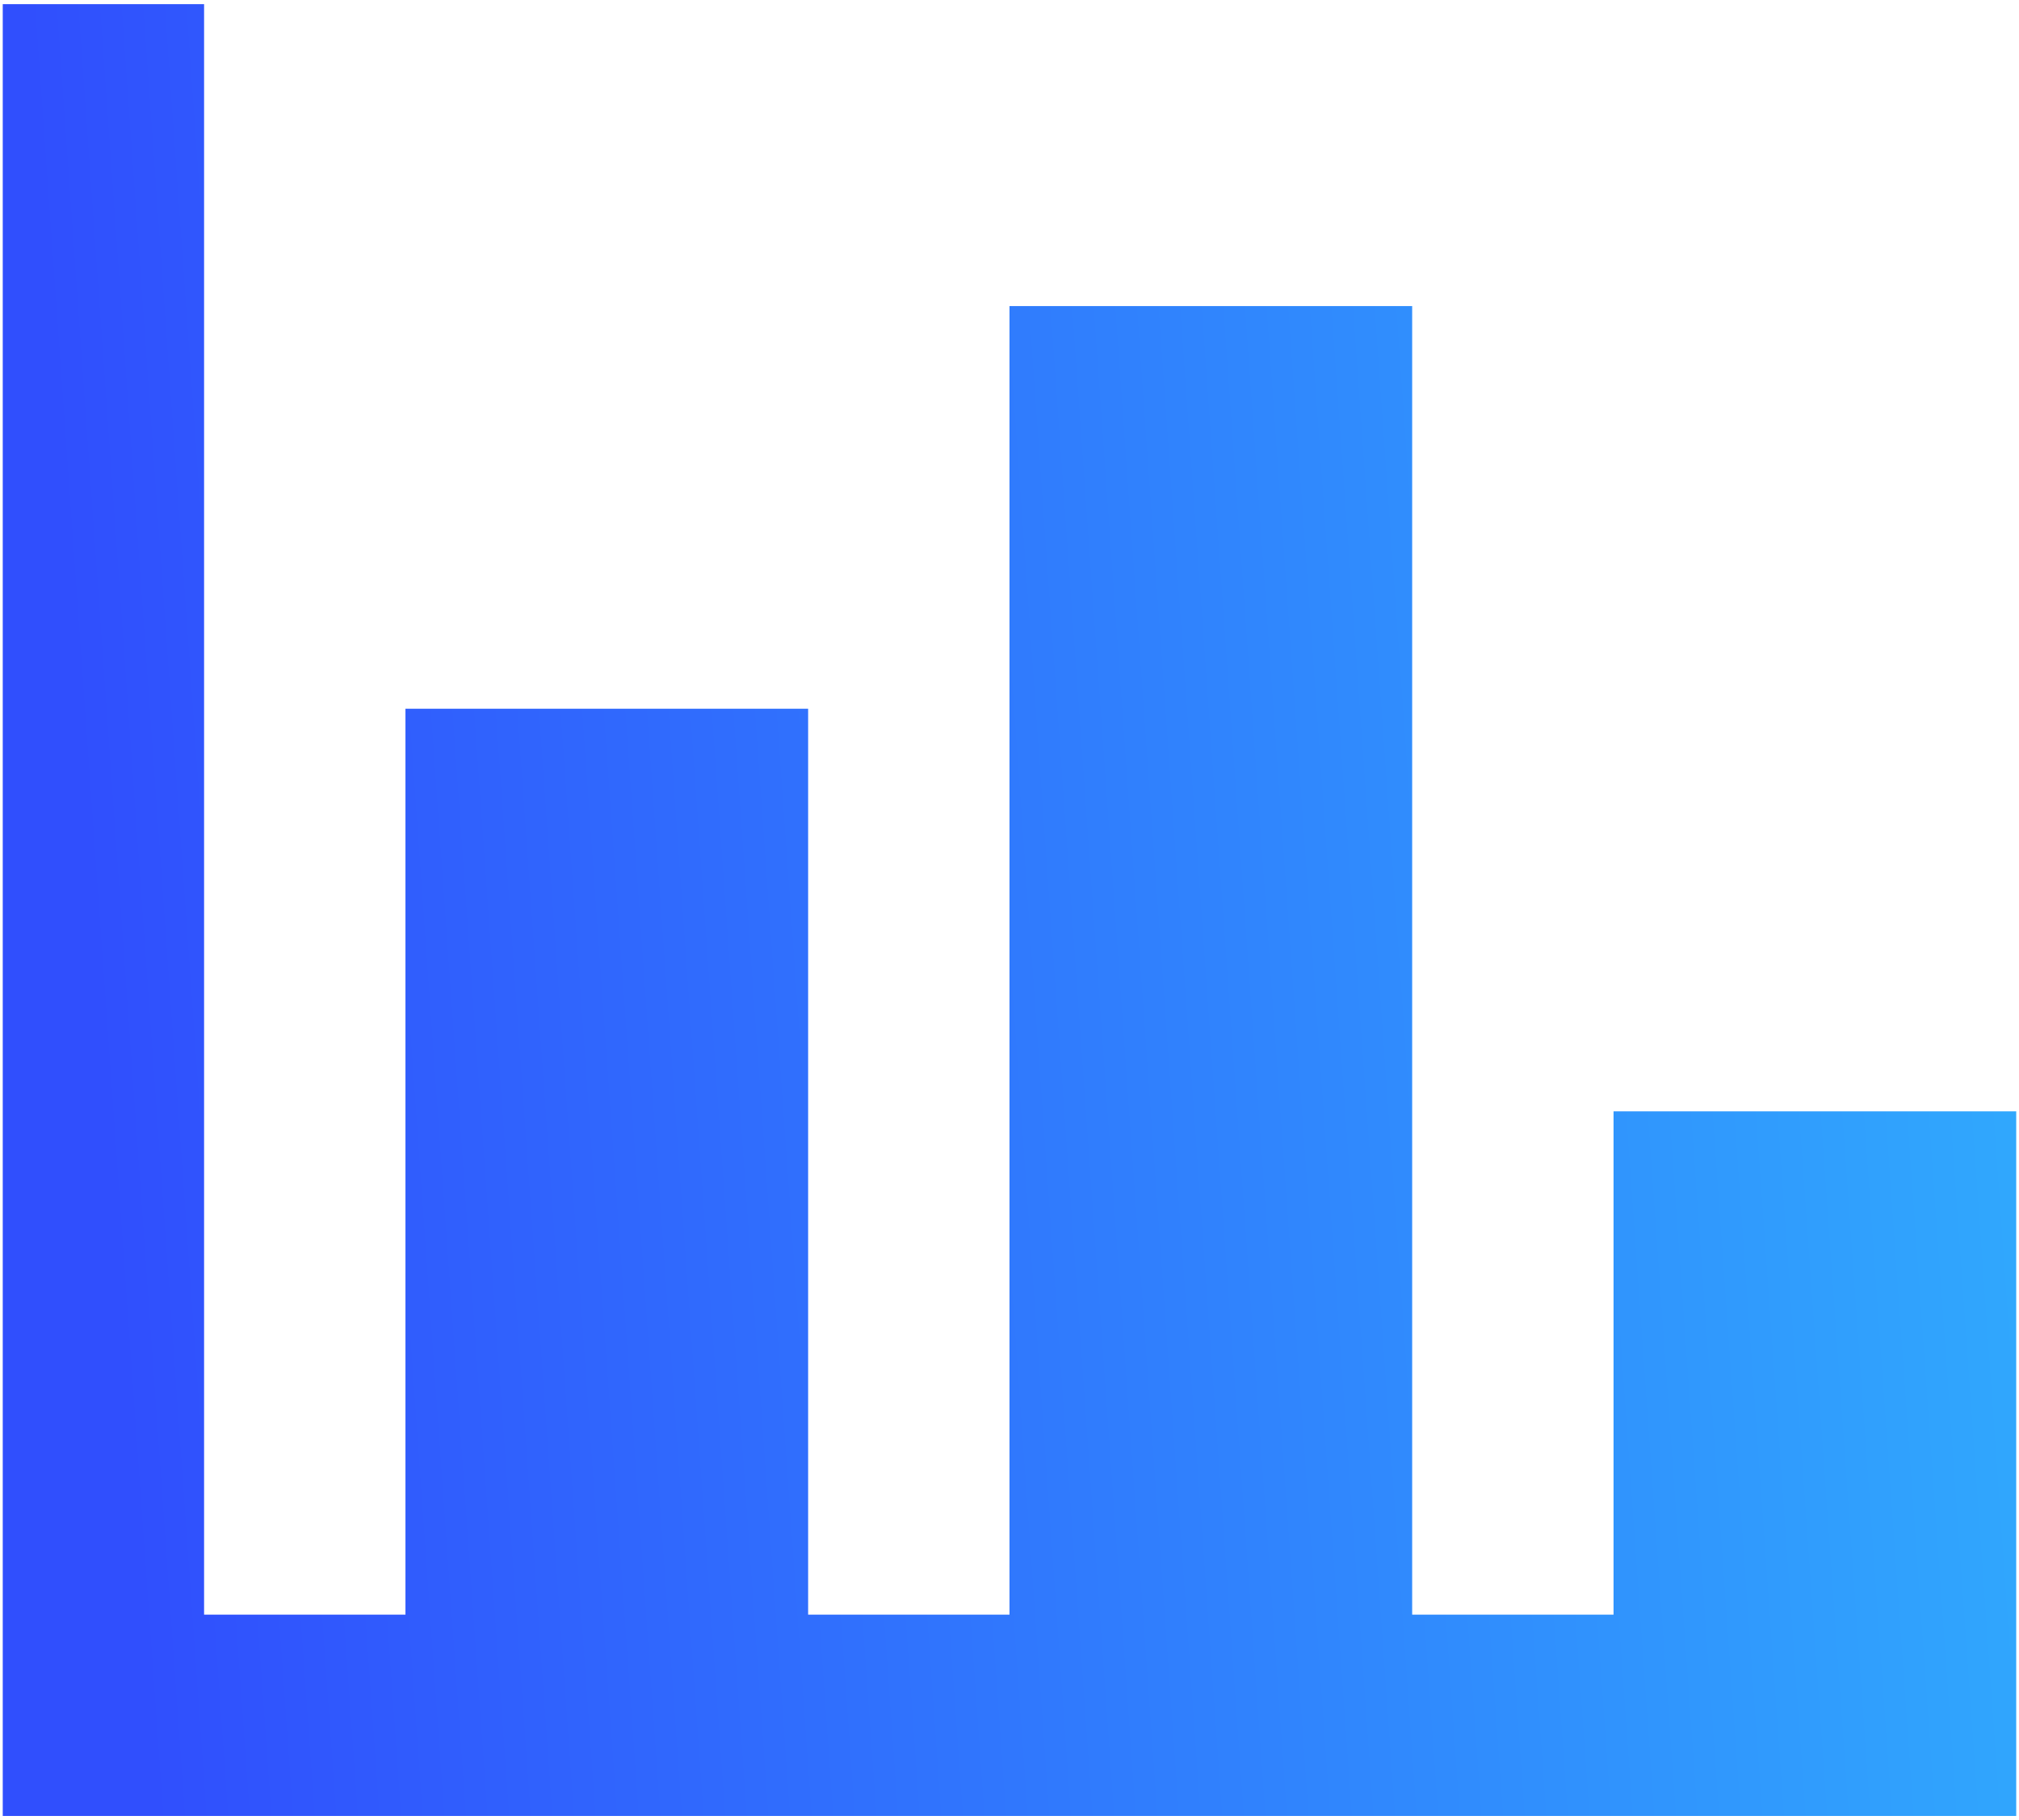 <svg width="61" height="55" fill="none" xmlns="http://www.w3.org/2000/svg"><path d="M60.916 54.875H.083V.125h6.083v48.667h6.084V21.417h12.166v27.375H30.5V9.25h12.166v39.542h6.084V33.583h12.166v21.292z" fill="url(#paint0_linear_684_175)"/><defs><linearGradient id="paint0_linear_684_175" x1="4.274" y1="50.095" x2="61.434" y2="46.046" gradientUnits="userSpaceOnUse"><stop stop-color="#304FFD"/><stop offset="1" stop-color="#30A7FD"/></linearGradient></defs></svg>